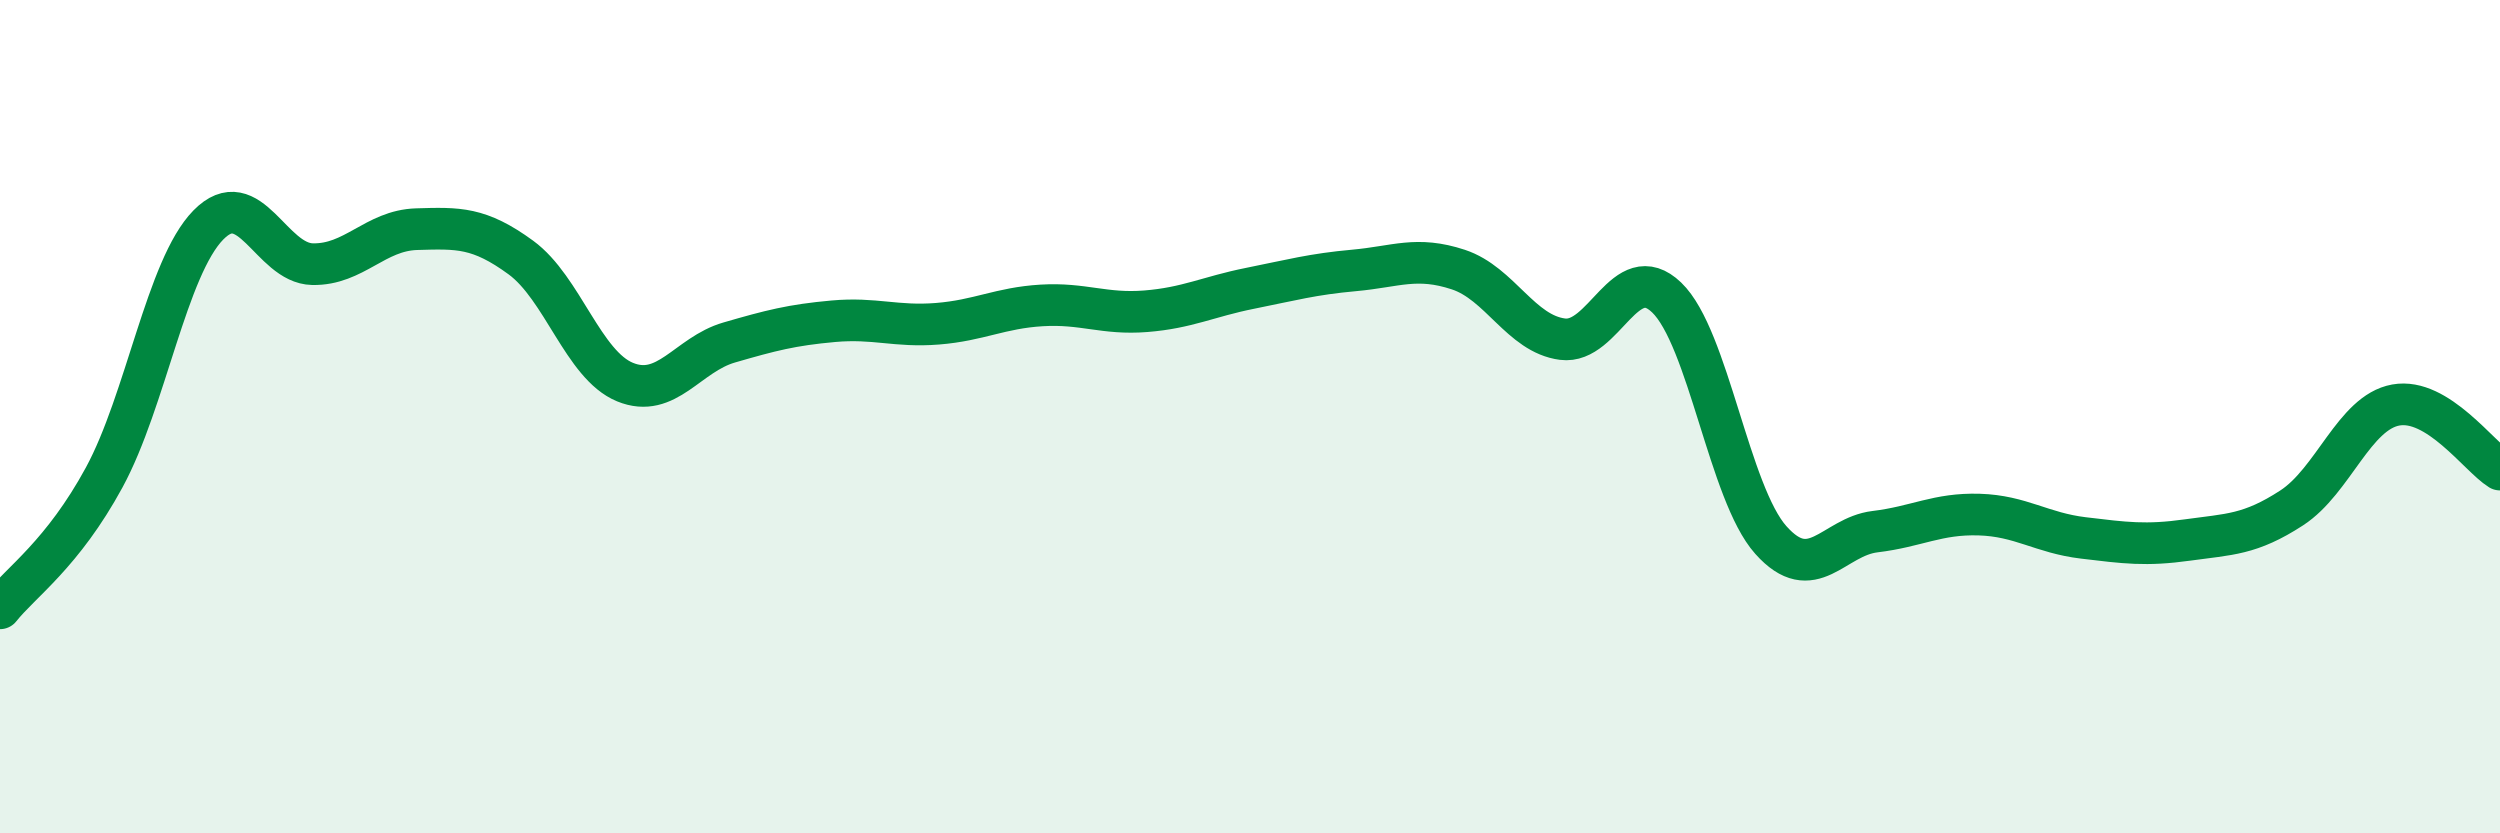 
    <svg width="60" height="20" viewBox="0 0 60 20" xmlns="http://www.w3.org/2000/svg">
      <path
        d="M 0,14.6 C 0.5,13.97 1.5,13.3 2.5,11.46 C 3.5,9.62 4,6.42 5,5.4 C 6,4.38 6.5,6.32 7.5,6.34 C 8.5,6.36 9,5.53 10,5.5 C 11,5.47 11.5,5.45 12.5,6.18 C 13.5,6.91 14,8.76 15,9.17 C 16,9.58 16.5,8.51 17.5,8.22 C 18.5,7.93 19,7.8 20,7.71 C 21,7.62 21.5,7.85 22.5,7.77 C 23.5,7.69 24,7.39 25,7.33 C 26,7.27 26.5,7.55 27.5,7.47 C 28.5,7.39 29,7.12 30,6.92 C 31,6.72 31.5,6.58 32.5,6.49 C 33.5,6.4 34,6.14 35,6.47 C 36,6.8 36.5,8.01 37.5,8.14 C 38.5,8.27 39,6.18 40,7.14 C 41,8.1 41.5,11.84 42.5,12.96 C 43.5,14.08 44,12.88 45,12.76 C 46,12.64 46.5,12.32 47.5,12.35 C 48.5,12.38 49,12.79 50,12.91 C 51,13.03 51.5,13.1 52.5,12.96 C 53.5,12.82 54,12.84 55,12.19 C 56,11.54 56.5,9.9 57.5,9.72 C 58.5,9.54 59.5,10.96 60,11.27L60 20L0 20Z"
        fill="#008740"
        opacity="0.1"
        stroke-linecap="round"
        stroke-linejoin="round"
      />
      <path
        d="M 0,14.6 C 0.5,13.97 1.5,13.3 2.5,11.46 C 3.5,9.62 4,6.42 5,5.4 C 6,4.38 6.5,6.32 7.5,6.34 C 8.5,6.36 9,5.53 10,5.5 C 11,5.47 11.5,5.45 12.5,6.18 C 13.5,6.91 14,8.76 15,9.17 C 16,9.58 16.5,8.51 17.5,8.22 C 18.5,7.93 19,7.8 20,7.71 C 21,7.62 21.5,7.85 22.5,7.77 C 23.5,7.69 24,7.39 25,7.33 C 26,7.27 26.5,7.55 27.5,7.47 C 28.5,7.39 29,7.12 30,6.92 C 31,6.72 31.5,6.58 32.5,6.49 C 33.5,6.4 34,6.14 35,6.47 C 36,6.8 36.5,8.01 37.5,8.14 C 38.5,8.27 39,6.18 40,7.14 C 41,8.1 41.5,11.84 42.5,12.96 C 43.5,14.08 44,12.88 45,12.76 C 46,12.64 46.5,12.32 47.5,12.35 C 48.5,12.38 49,12.79 50,12.91 C 51,13.03 51.5,13.1 52.5,12.96 C 53.5,12.82 54,12.84 55,12.19 C 56,11.54 56.5,9.9 57.5,9.72 C 58.5,9.54 59.5,10.96 60,11.27"
        stroke="#008740"
        stroke-width="1"
        fill="none"
        stroke-linecap="round"
        stroke-linejoin="round"
      />
    </svg>
  